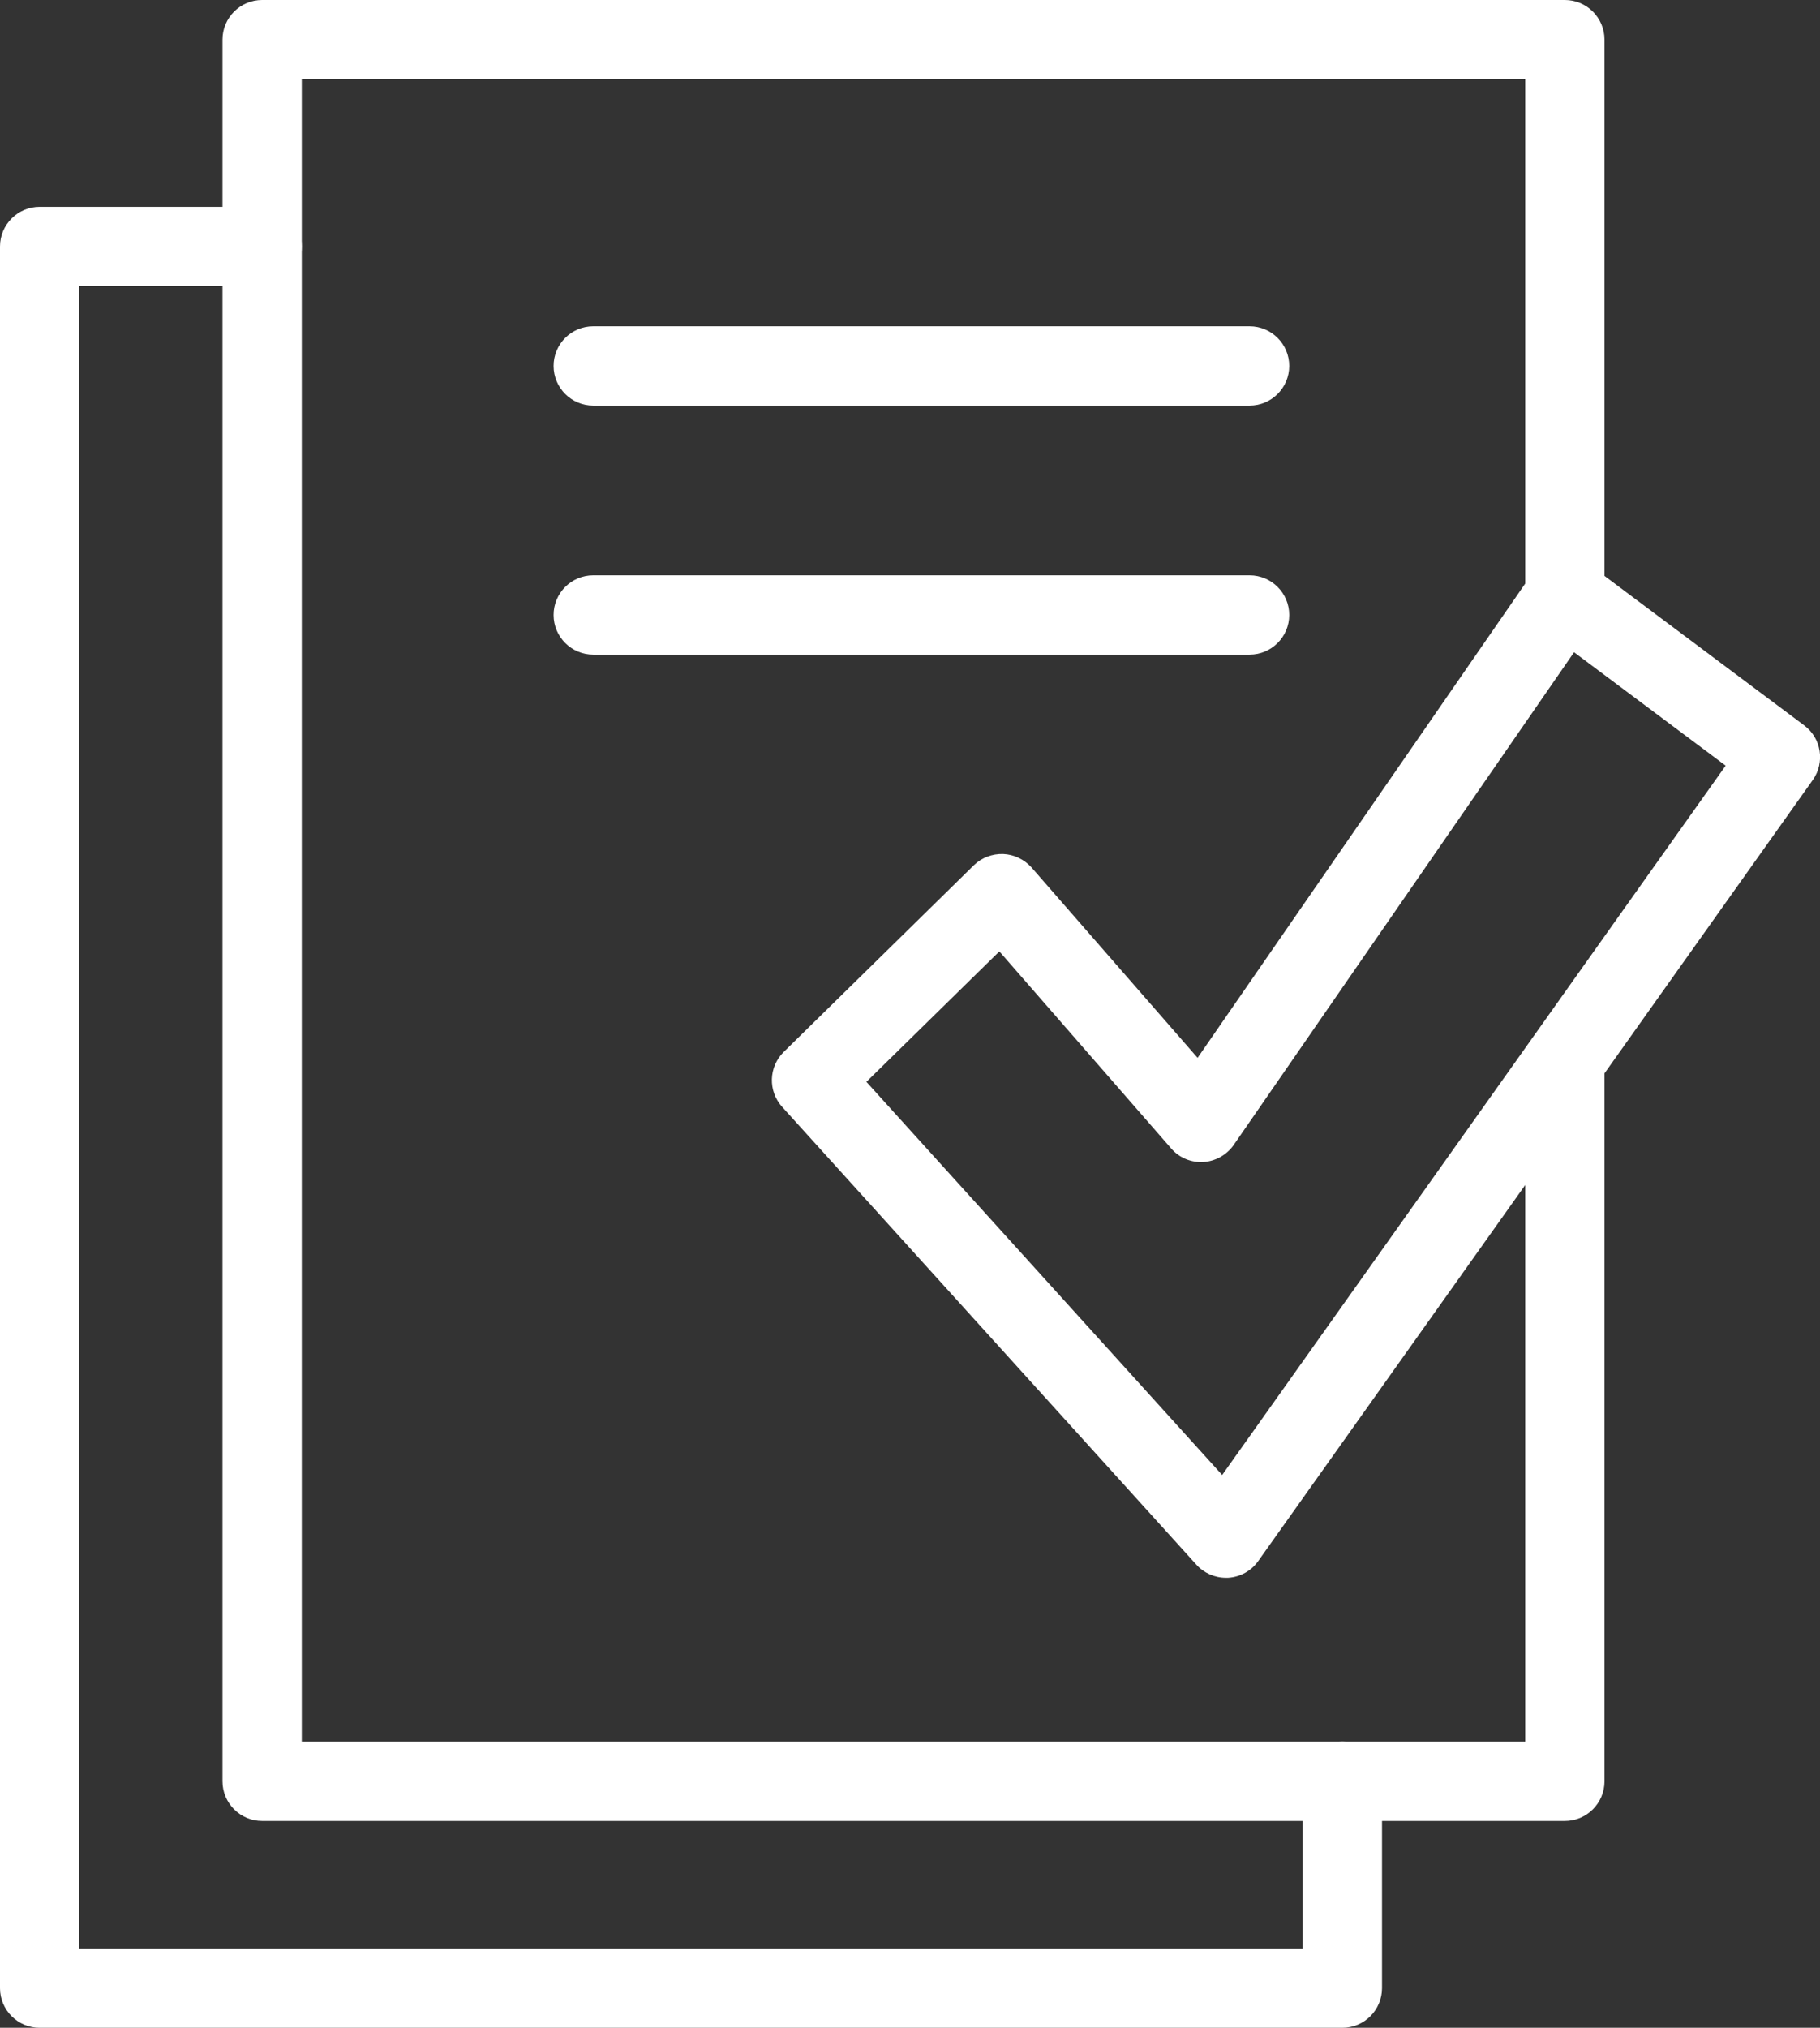 <?xml version="1.0" encoding="UTF-8"?><svg id="Layer_1" xmlns="http://www.w3.org/2000/svg" viewBox="0 0 114.77 127.84"><rect x="0" y="0" width="114.77" height="127.84" fill="#333333" stroke="none"/><path d="M84.65,127.84H2.5C1.12,127.84,0,126.72,0,125.34V15.54C0,14.16,1.12,13.04,2.5,13.04h14.03c1.38,0,2.5,1.12,2.5,2.5s-1.12,2.5-2.5,2.5H5v104.8h77.15v-10.54c0-1.38,1.12-2.5,2.5-2.5s2.5,1.12,2.5,2.5v13.04c0,1.38-1.12,2.5-2.5,2.5Z" style="fill:#fff;"/><path d="M98.68,114.8H16.53c-1.38,0-2.5-1.12-2.5-2.5V2.5C14.03,1.12,15.15,0,16.53,0h82.15c1.38,0,2.5,1.12,2.5,2.5v35.06c0,1.38-1.12,2.5-2.5,2.5s-2.5-1.12-2.5-2.5V5H19.03v104.8h77.15v-42.53c0-1.38,1.12-2.5,2.5-2.5s2.5,1.12,2.5,2.5v45.03c0,1.38-1.12,2.5-2.5,2.5Z" style="fill:#fff;"/><path d="M77.3,99.47c-.7,0-1.38-.3-1.85-.82l-26.13-28.87c-.9-1-.85-2.52.1-3.46l11.99-11.77c.49-.48,1.16-.73,1.85-.71.69.03,1.33.34,1.79.85l10.47,12,21.11-30.55c.39-.56.98-.94,1.65-1.05.67-.11,1.36.06,1.9.47l13.59,10.17c1.09.81,1.33,2.34.54,3.45l-34.97,49.24c-.44.62-1.13,1-1.89,1.05-.05,0-.1,0-.15,0ZM54.64,68.21l22.43,24.78,31.75-44.72-9.56-7.15-21.46,31.06c-.44.63-1.15,1.03-1.92,1.08-.77.04-1.52-.27-2.02-.85l-10.84-12.43-8.39,8.23Z" style="fill:#fff;"/><path d="M78.8,25.57h-41.39c-1.38,0-2.5-1.12-2.5-2.5s1.12-2.5,2.5-2.5h41.39c1.38,0,2.5,1.12,2.5,2.5s-1.12,2.5-2.5,2.5Z" style="fill:#fff;"/><path d="M78.8,41.27h-41.39c-1.38,0-2.5-1.12-2.5-2.5s1.12-2.5,2.5-2.5h41.39c1.38,0,2.5,1.12,2.5,2.5s-1.12,2.5-2.5,2.5Z" style="fill:#fff;"/></svg>